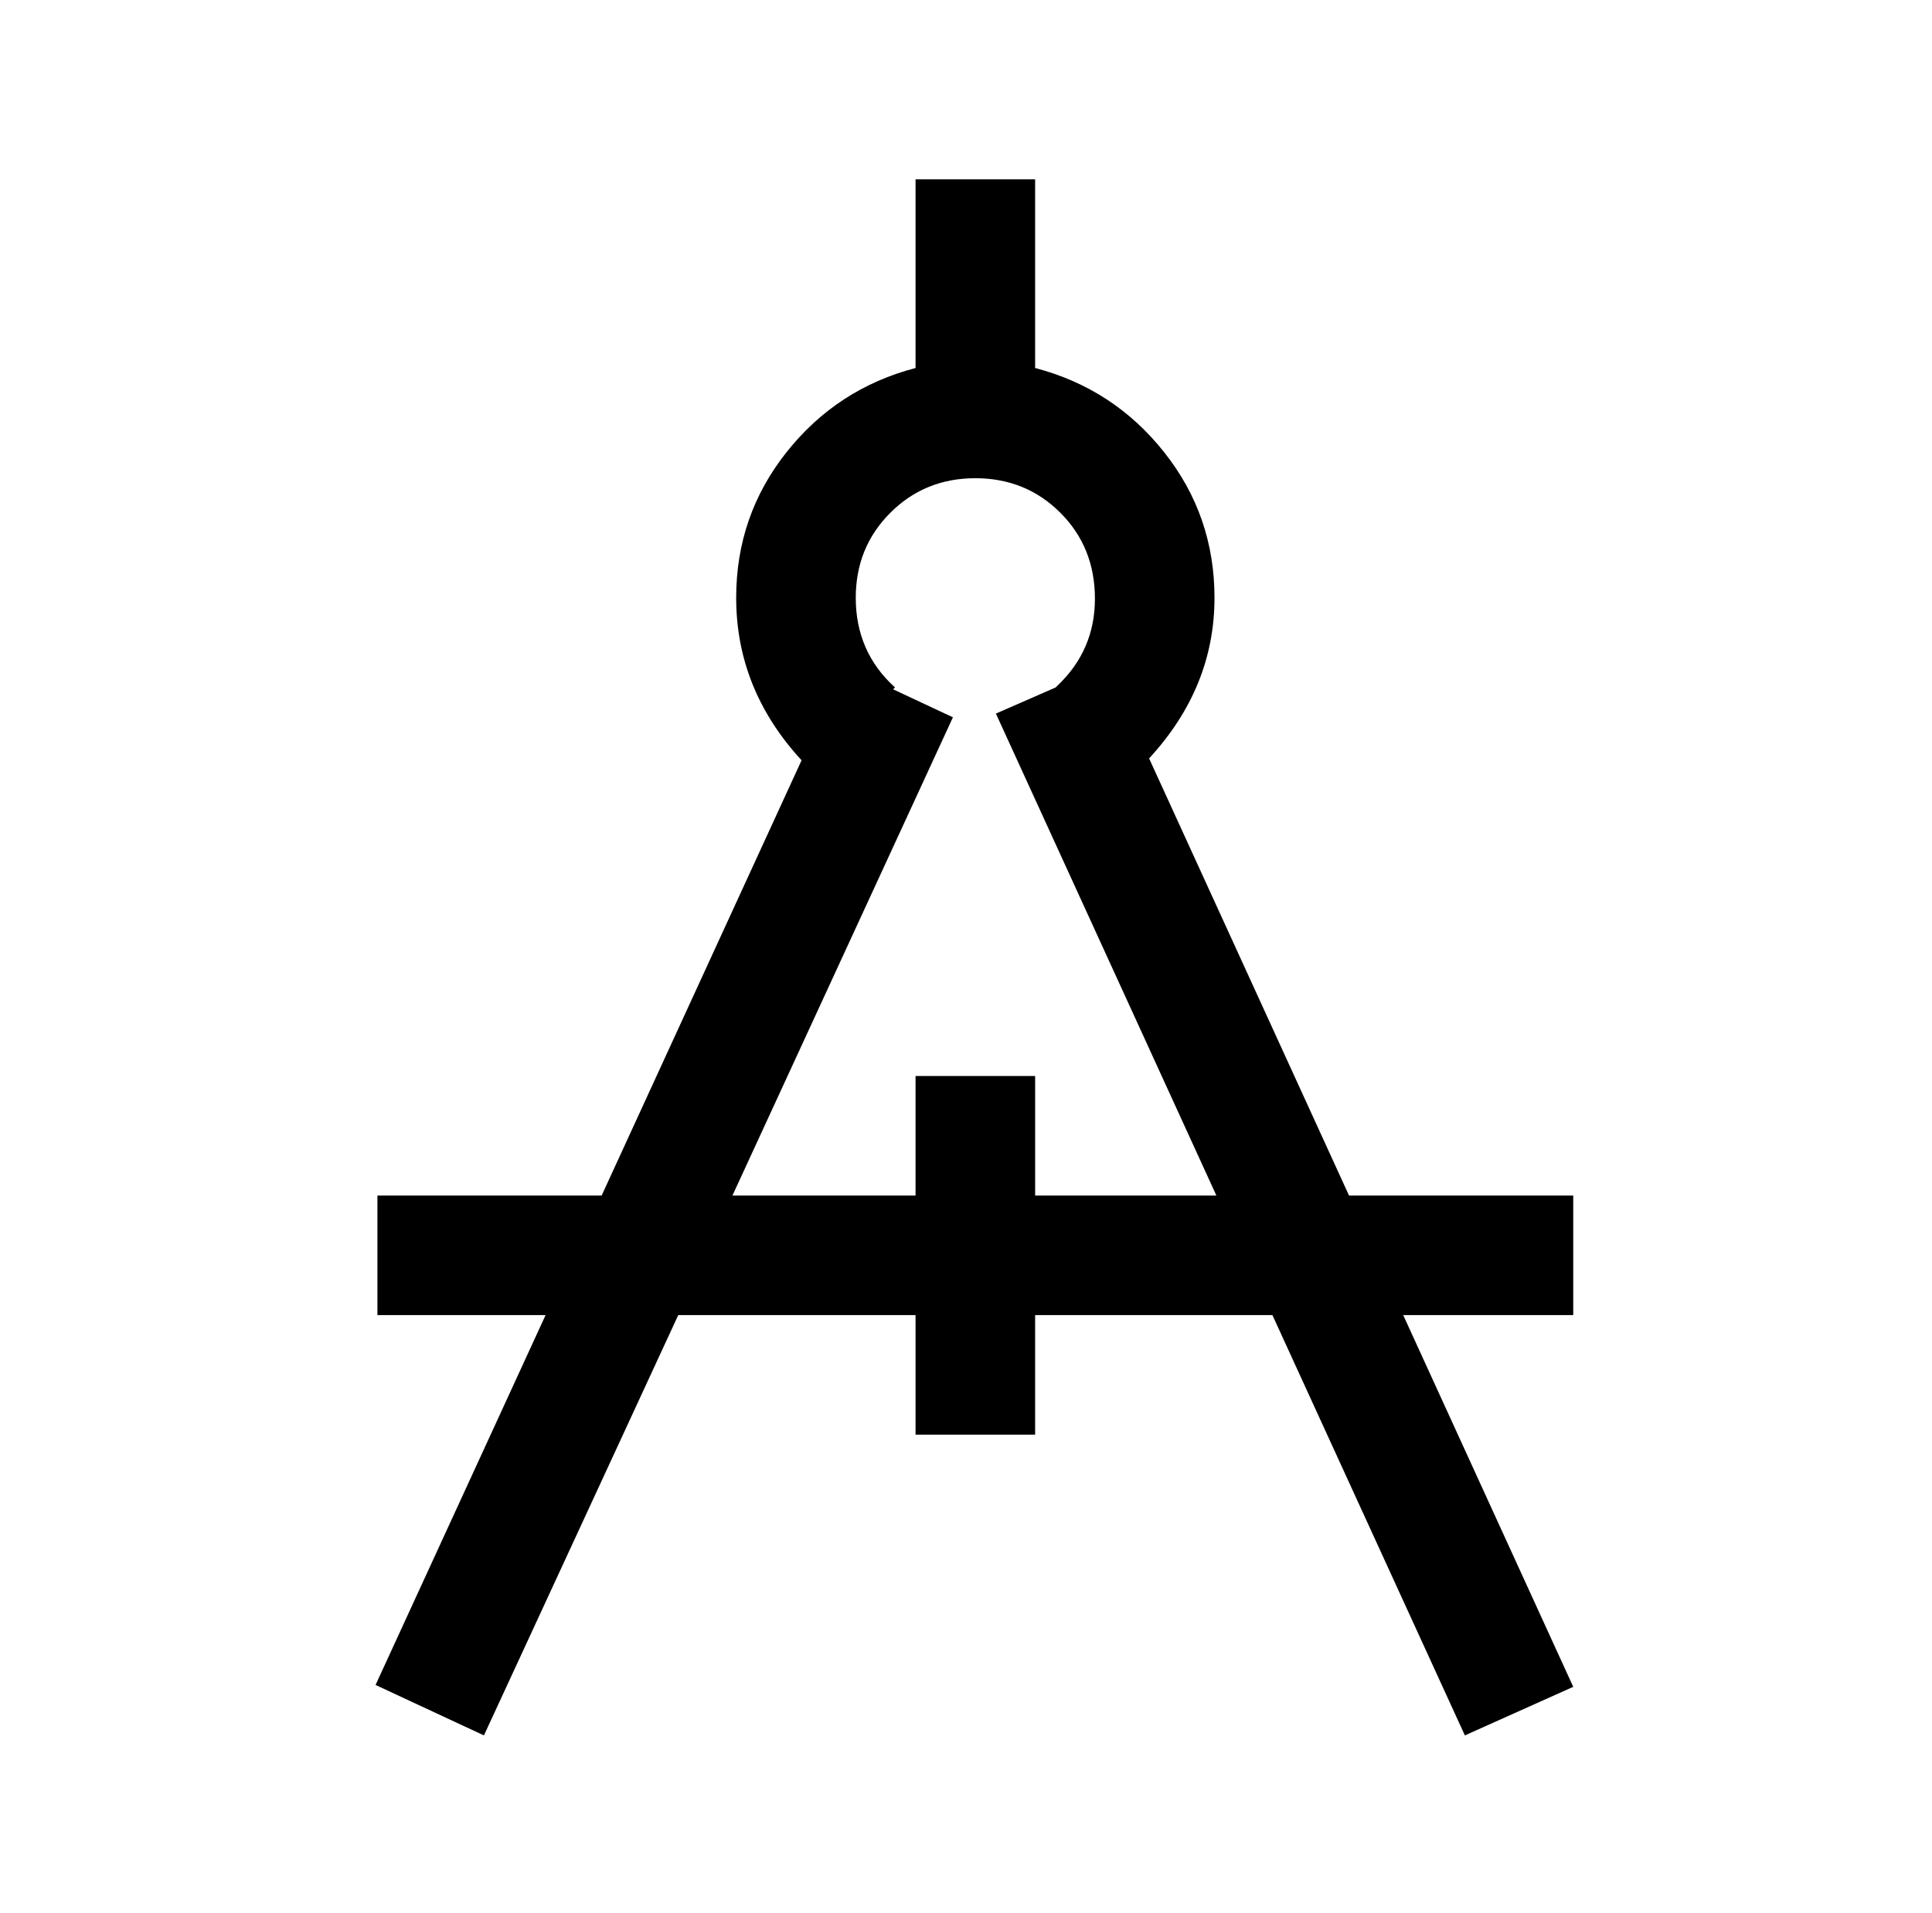 <?xml version="1.0" standalone="no"?>
<!DOCTYPE svg PUBLIC "-//W3C//DTD SVG 1.1//EN" "http://www.w3.org/Graphics/SVG/1.1/DTD/svg11.dtd" >
<svg xmlns="http://www.w3.org/2000/svg" xmlns:xlink="http://www.w3.org/1999/xlink" version="1.1" viewBox="-10 0 1034 1024">
   <path fill="currentColor"
d="M480 96v101q-42 11 -69 45t-27 78q0 49 35 87l-107 233h-120v64h90l-91 198l58 27l104 -225h127v64h64v-64h127l103 225l58 -26l-91 -199h91v-64h-120l-107 -234q35 -38 35 -86q0 -44 -27 -78t-69 -45v-101h-64zM512 256q27 0 45.5 18.5t18.5 46t-20 46.5l-1 1l-32 14
l118 258h-97v-64h-64v64h-98l118 -256l-32 -15l1 -1q-21 -19 -21 -48q0 -27 18.5 -45.5t45.5 -18.5z" />
</svg>
